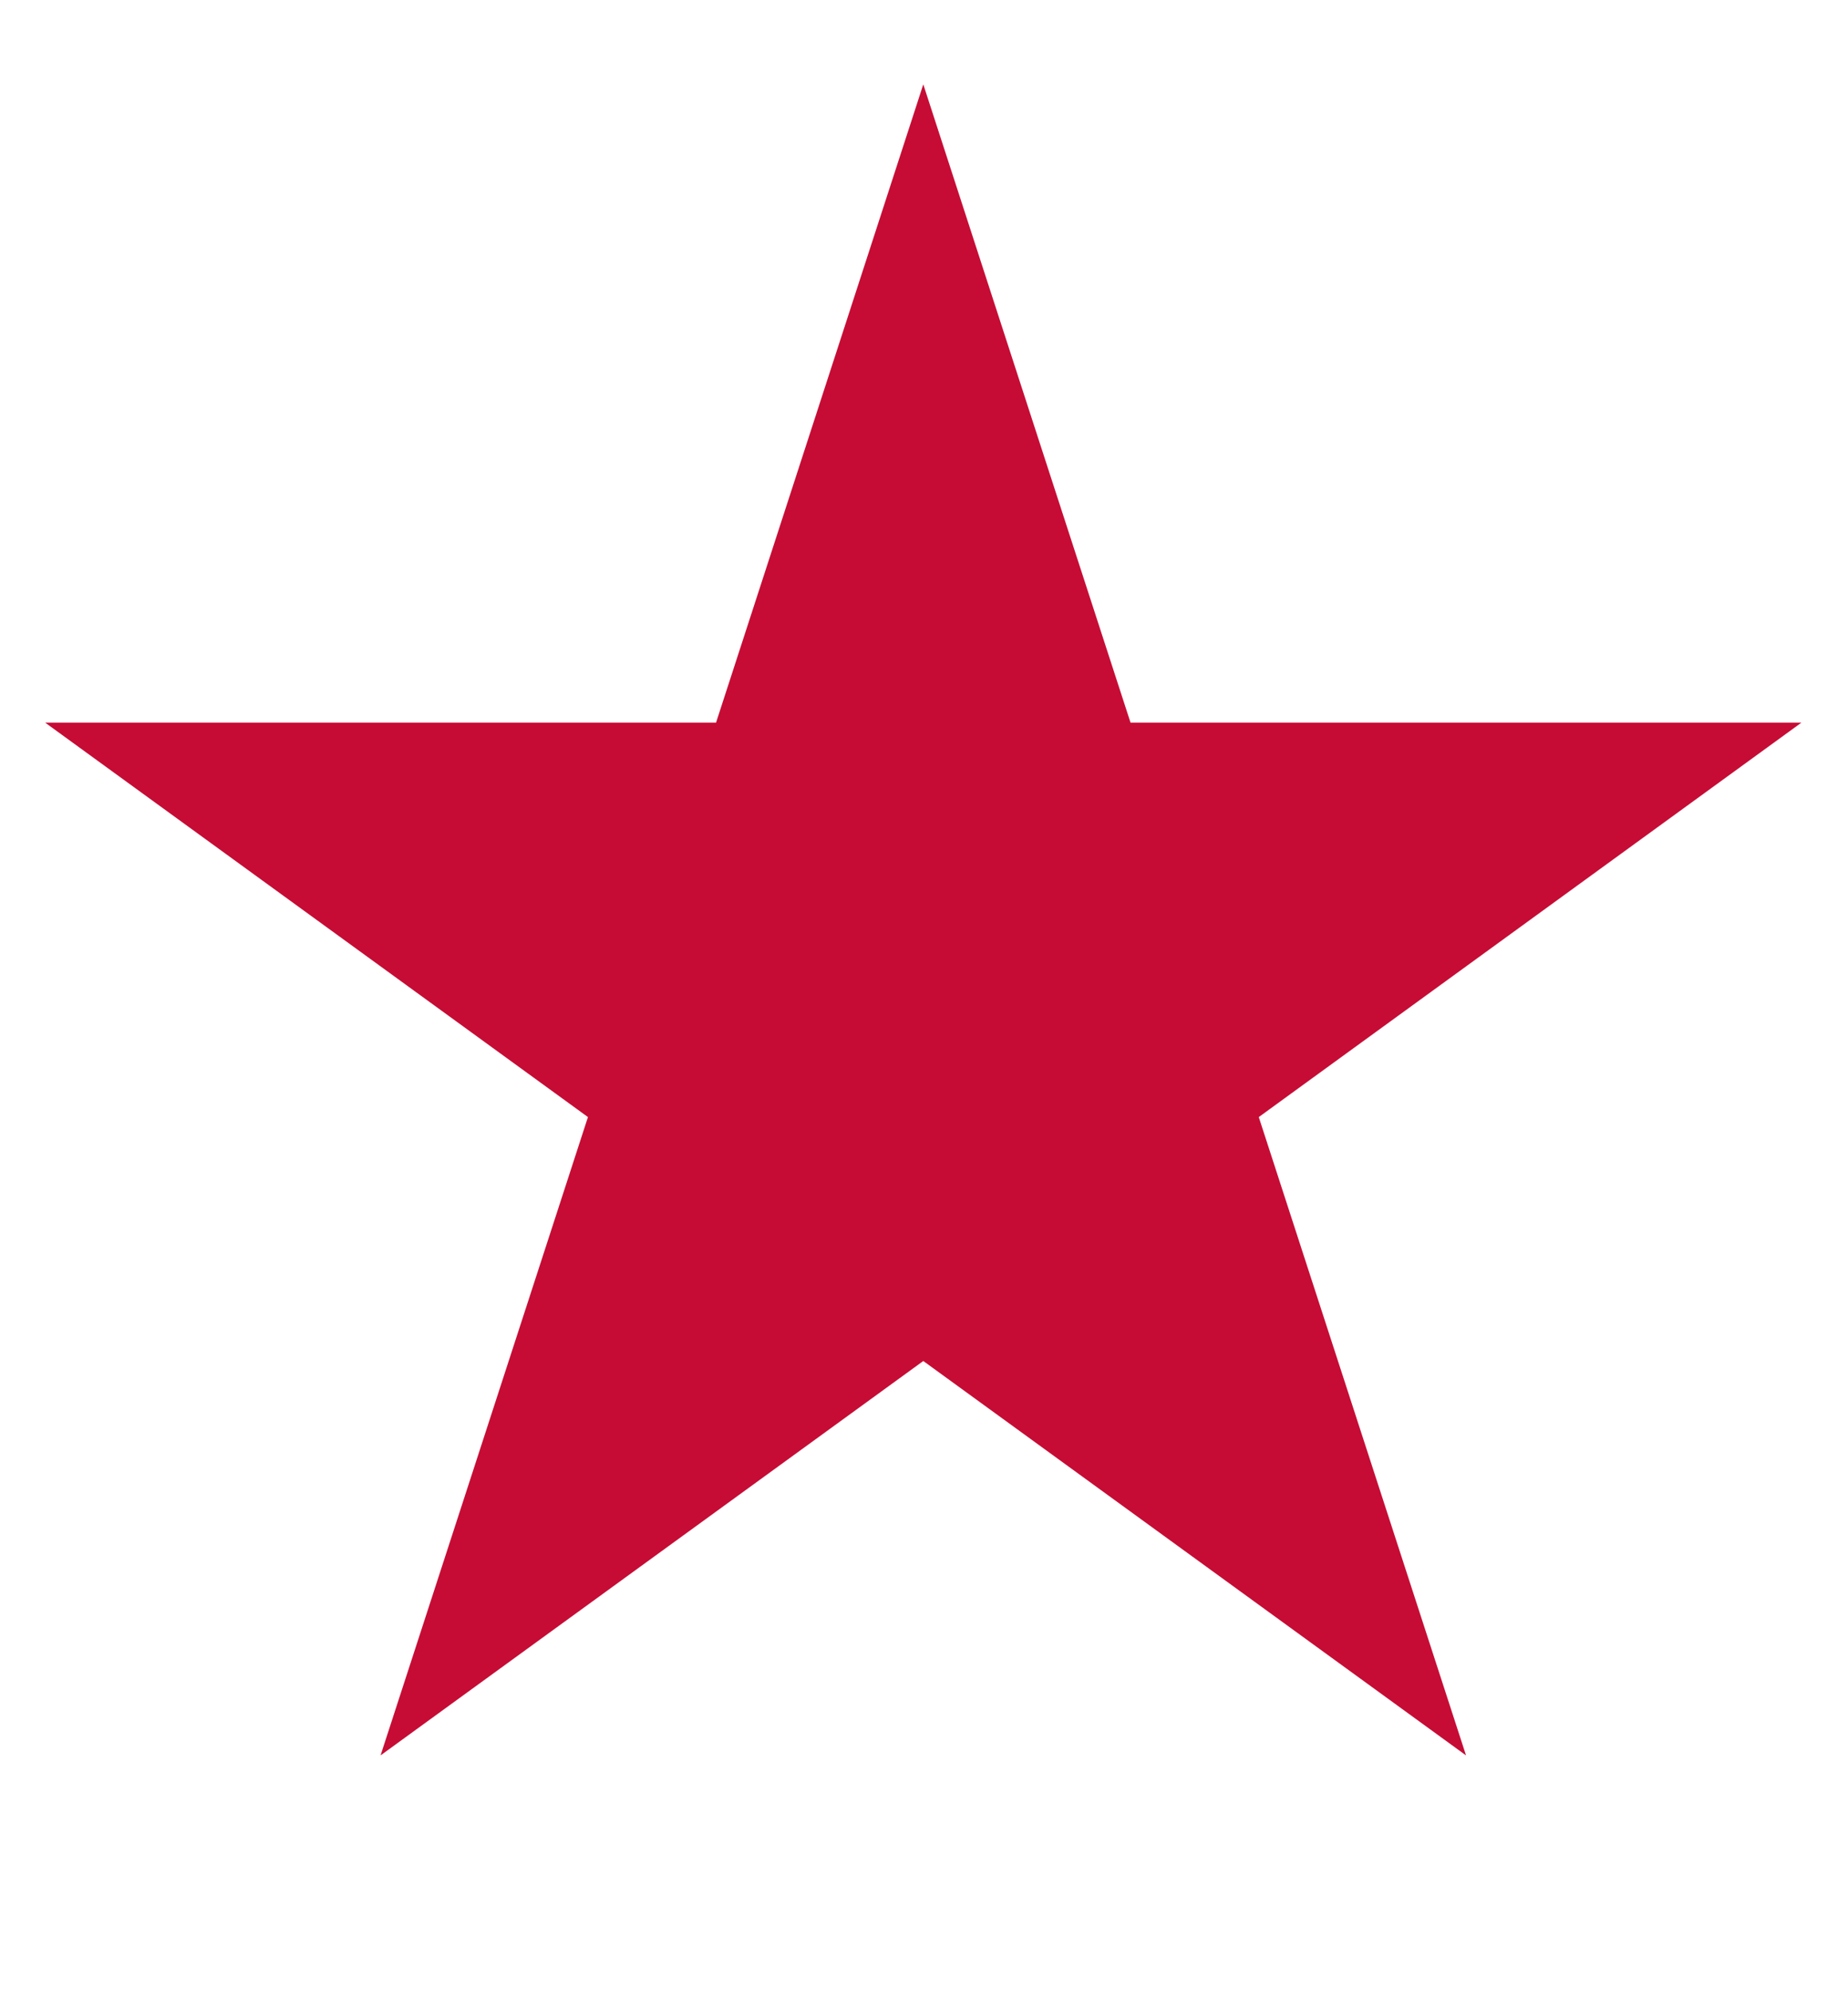 <svg width="13" height="14" viewBox="0 0 13 14" fill="none" xmlns="http://www.w3.org/2000/svg">
<path d="M6.495 0.593L7.953 5.081L12.672 5.081L8.855 7.854L10.313 12.342L6.495 9.569L2.677 12.342L4.136 7.854L0.318 5.081L5.037 5.081L6.495 0.593Z" fill="#C60C35"/>
</svg>
